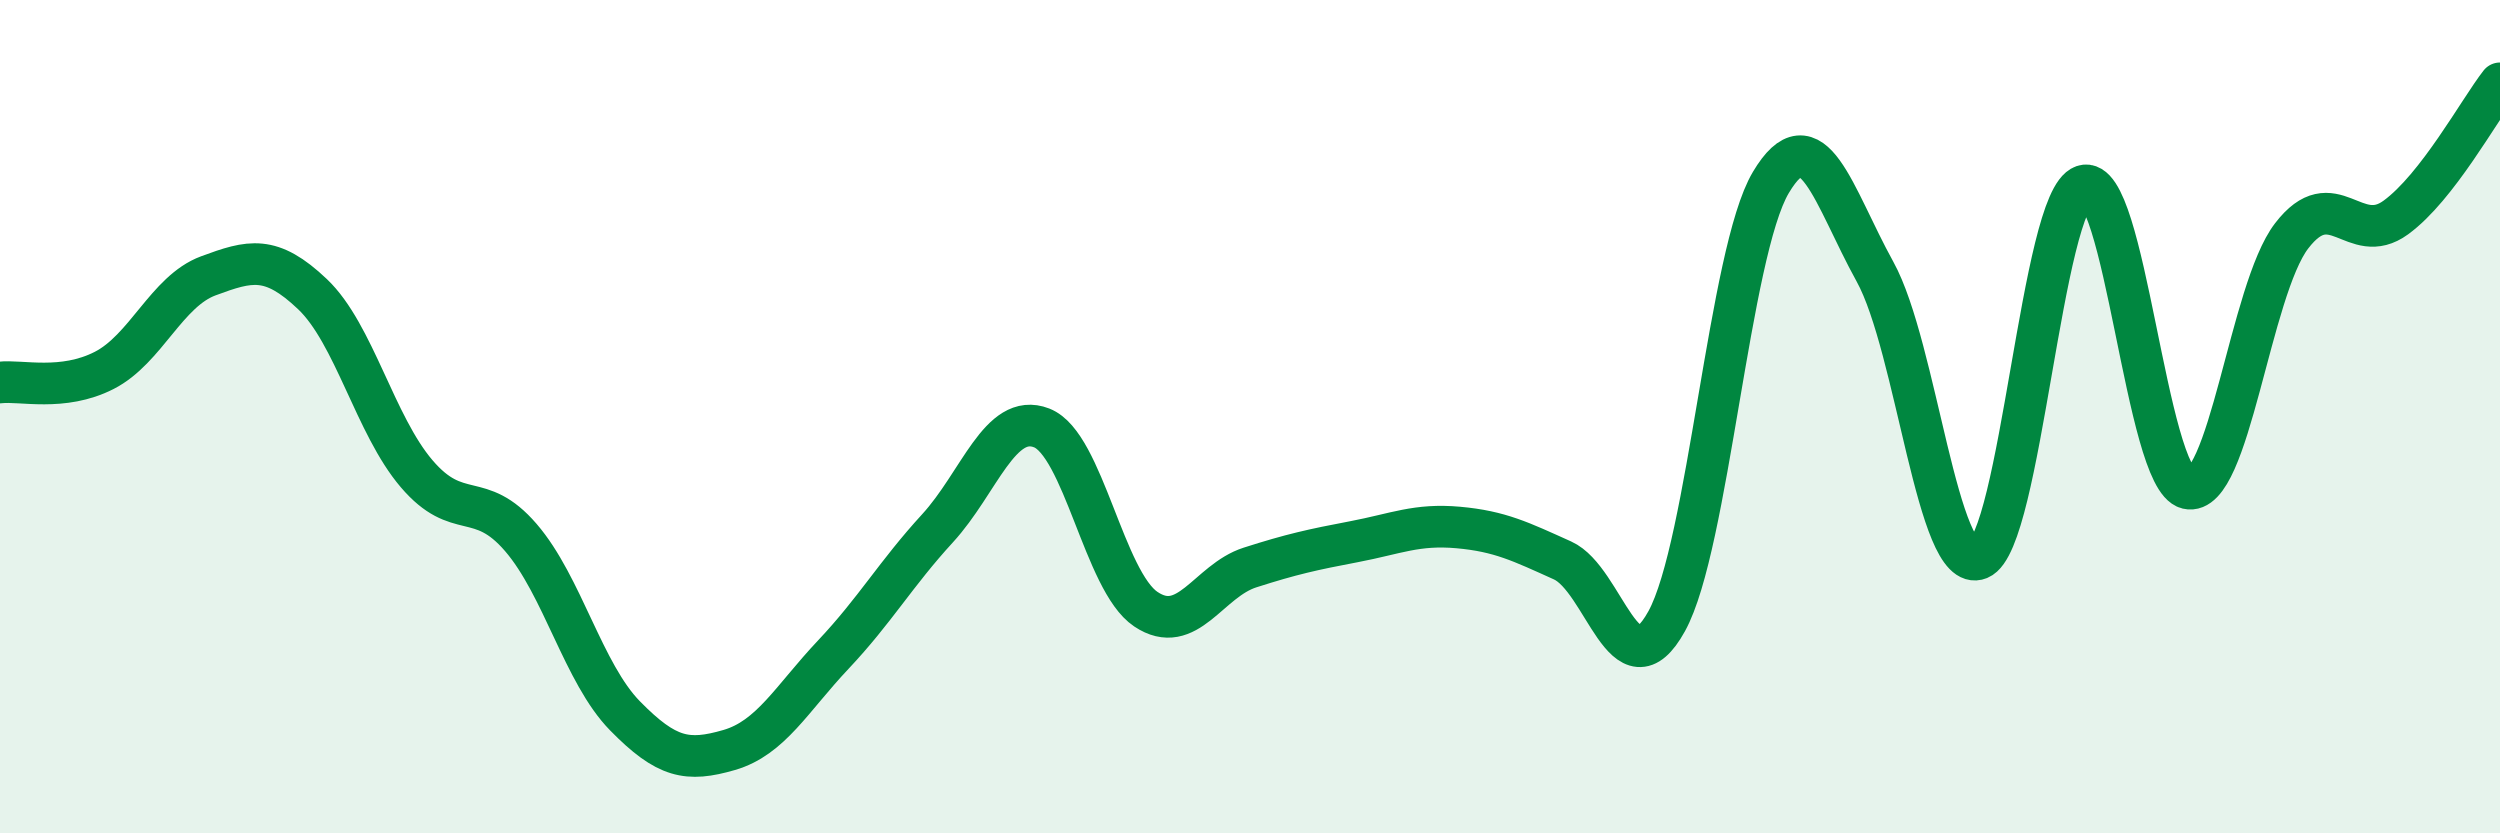 
    <svg width="60" height="20" viewBox="0 0 60 20" xmlns="http://www.w3.org/2000/svg">
      <path
        d="M 0,9.18 C 0.5,9.12 1.5,9.4 2.5,8.89 C 3.5,8.38 4,6.99 5,6.62 C 6,6.25 6.5,6.11 7.5,7.06 C 8.5,8.01 9,10.2 10,11.37 C 11,12.54 11.5,11.74 12.5,12.9 C 13.5,14.06 14,16.16 15,17.18 C 16,18.2 16.5,18.29 17.5,18 C 18.5,17.71 19,16.77 20,15.71 C 21,14.65 21.5,13.77 22.5,12.68 C 23.5,11.59 24,9.88 25,10.27 C 26,10.66 26.5,13.95 27.5,14.62 C 28.5,15.29 29,13.94 30,13.62 C 31,13.3 31.5,13.19 32.5,13 C 33.5,12.81 34,12.57 35,12.66 C 36,12.75 36.5,13 37.5,13.45 C 38.5,13.9 39,16.72 40,14.91 C 41,13.1 41.5,6.06 42.5,4.38 C 43.5,2.7 44,4.71 45,6.52 C 46,8.33 46.5,13.82 47.5,13.41 C 48.5,13 49,4.8 50,4.46 C 51,4.12 51.5,11.48 52.5,11.72 C 53.5,11.96 54,6.96 55,5.66 C 56,4.36 56.5,5.95 57.5,5.22 C 58.5,4.49 59.5,2.64 60,2L60 20L0 20Z"
        fill="#008740"
        opacity="0.1"
        stroke-linecap="round"
        stroke-linejoin="round"
      />
      <path
        d="M 0,9.18 C 0.5,9.12 1.5,9.4 2.5,8.89 C 3.5,8.38 4,6.99 5,6.62 C 6,6.25 6.5,6.11 7.5,7.06 C 8.5,8.01 9,10.2 10,11.37 C 11,12.54 11.5,11.74 12.5,12.9 C 13.5,14.06 14,16.16 15,17.18 C 16,18.2 16.5,18.29 17.5,18 C 18.5,17.71 19,16.77 20,15.71 C 21,14.65 21.5,13.77 22.5,12.68 C 23.5,11.59 24,9.88 25,10.27 C 26,10.66 26.5,13.95 27.5,14.62 C 28.5,15.29 29,13.94 30,13.62 C 31,13.3 31.5,13.19 32.5,13 C 33.5,12.81 34,12.57 35,12.66 C 36,12.75 36.5,13 37.5,13.45 C 38.5,13.9 39,16.72 40,14.91 C 41,13.1 41.5,6.06 42.5,4.38 C 43.5,2.7 44,4.71 45,6.52 C 46,8.33 46.5,13.82 47.5,13.41 C 48.5,13 49,4.8 50,4.46 C 51,4.12 51.5,11.48 52.5,11.72 C 53.5,11.96 54,6.96 55,5.66 C 56,4.36 56.5,5.95 57.5,5.22 C 58.5,4.49 59.5,2.64 60,2"
        stroke="#008740"
        stroke-width="1"
        fill="none"
        stroke-linecap="round"
        stroke-linejoin="round"
      />
    </svg>
  